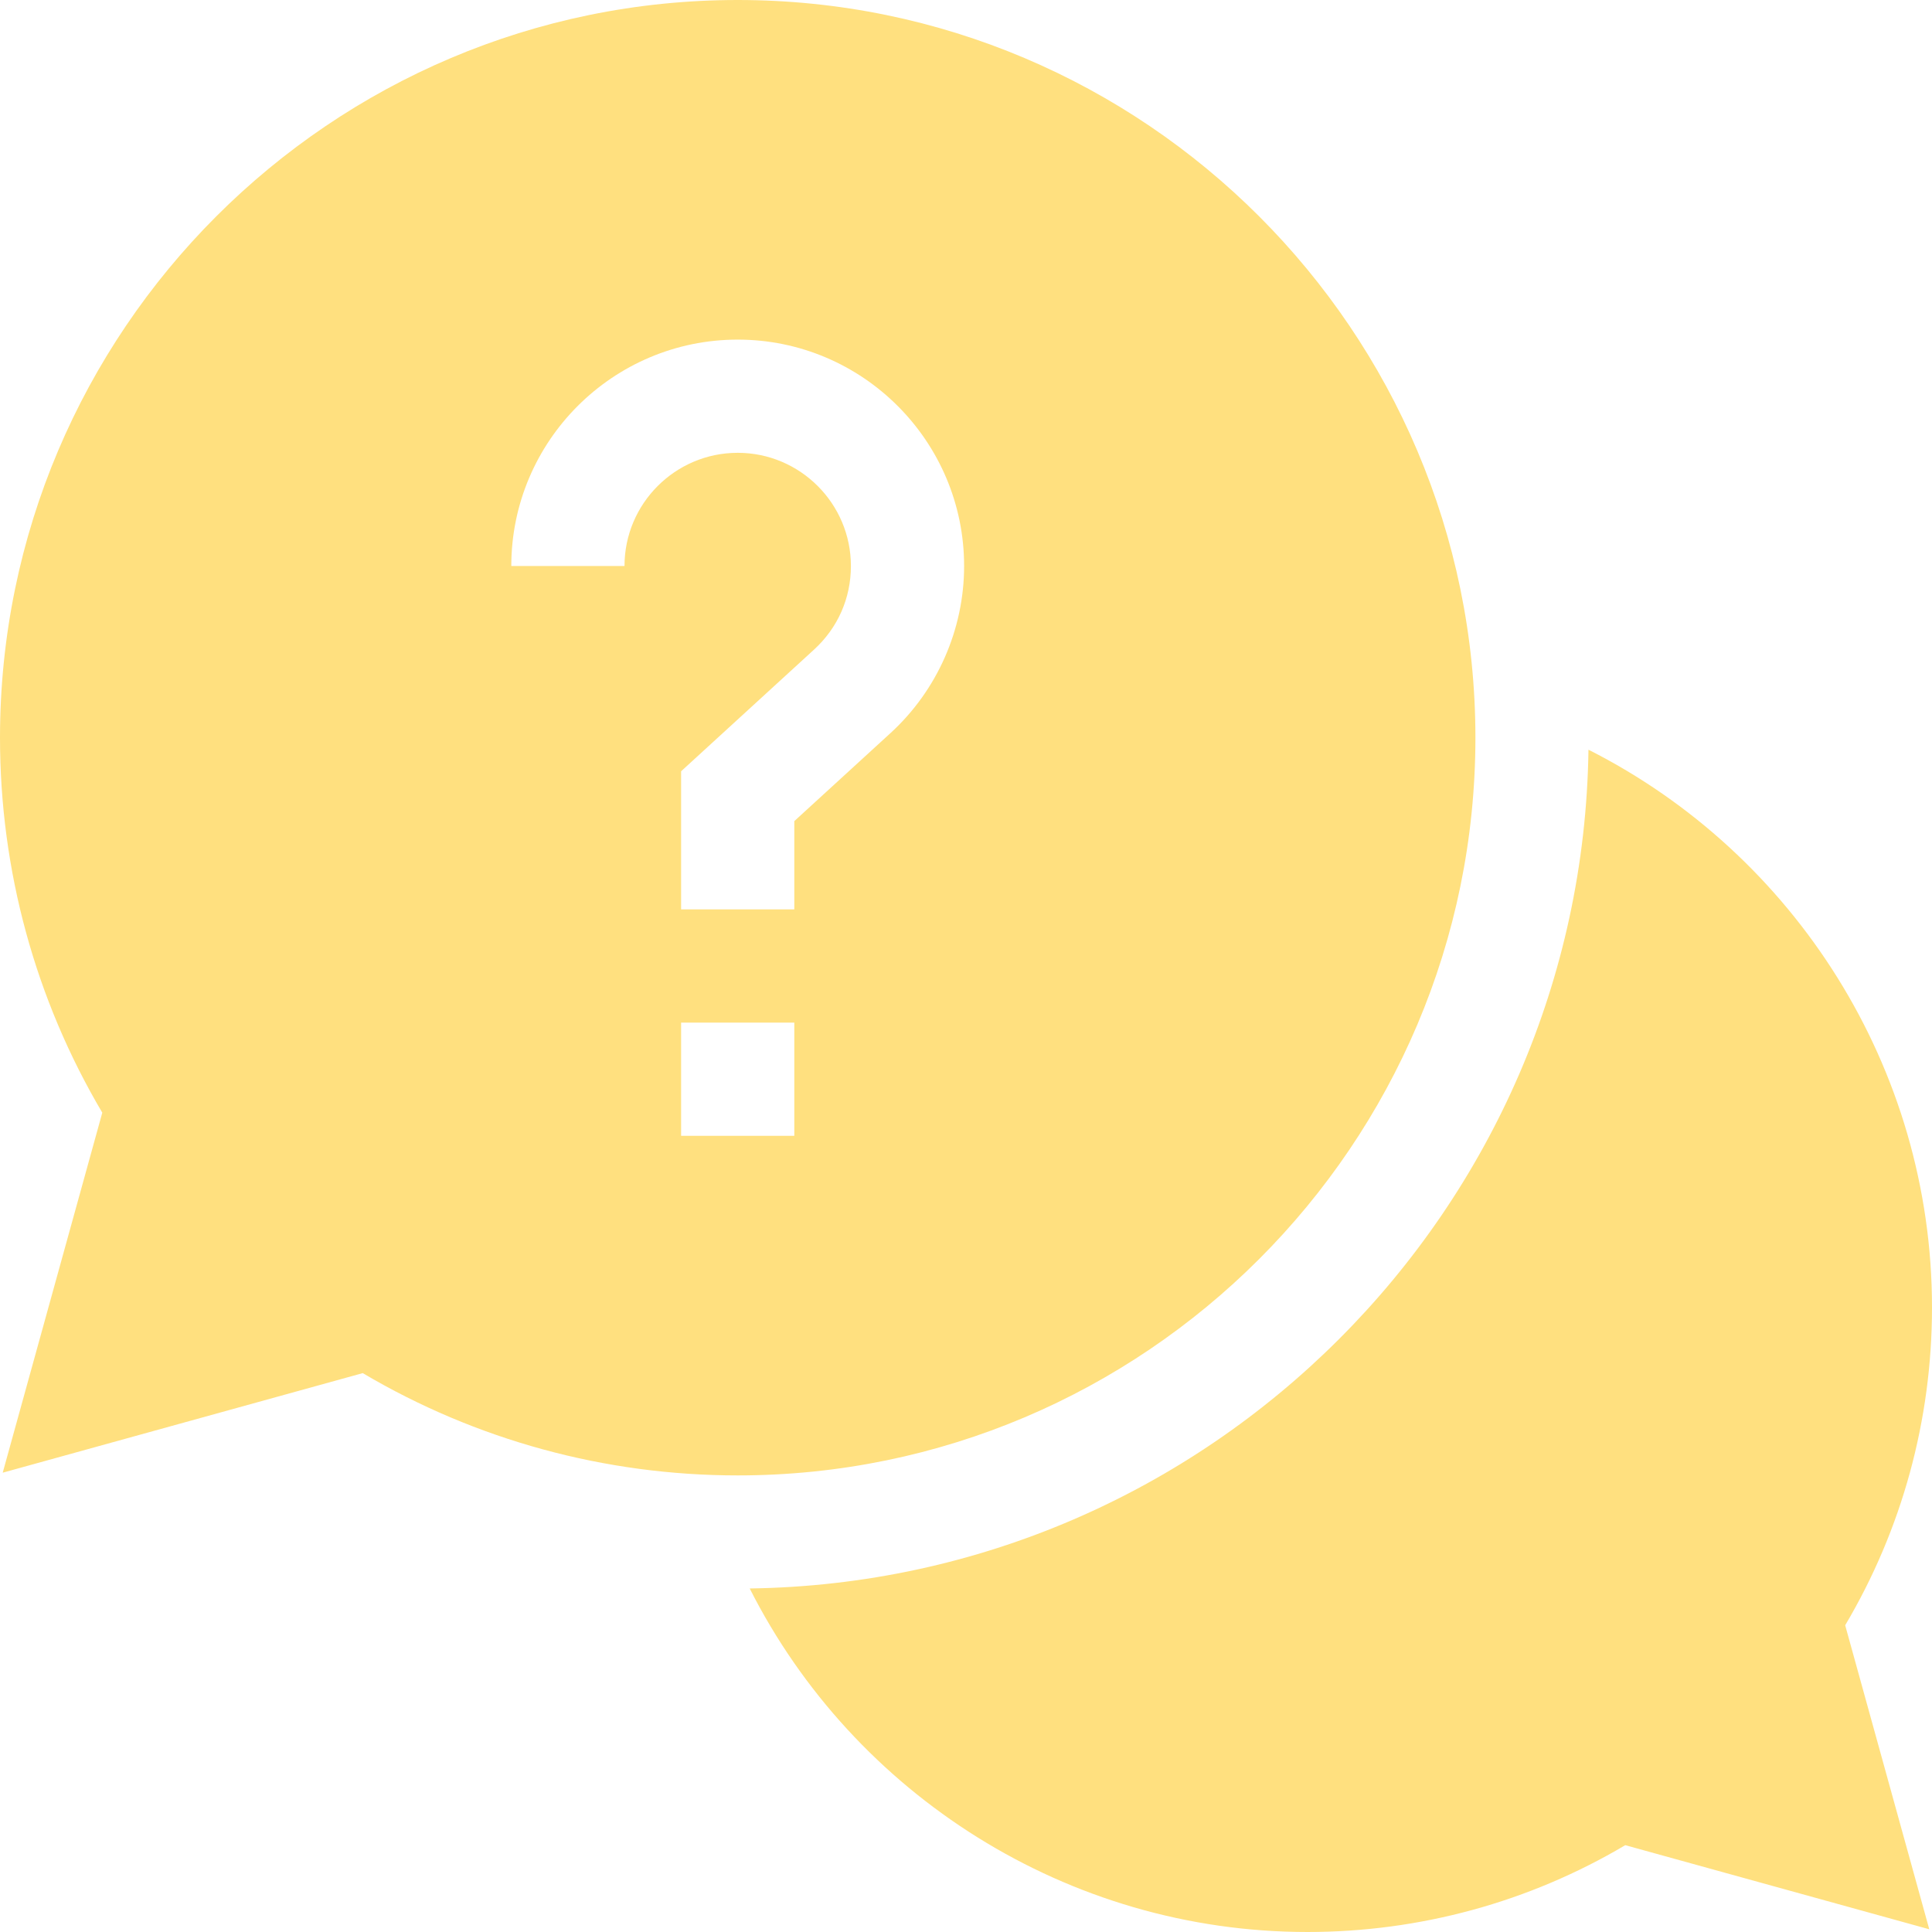 <?xml version="1.0" encoding="UTF-8"?>
<svg width="512px" height="512px" viewBox="0 0 512 512" version="1.1" xmlns="http://www.w3.org/2000/svg" xmlns:xlink="http://www.w3.org/1999/xlink">
    <!-- Generator: Sketch 52.6 (67491) - http://www.bohemiancoding.com/sketch -->
    <title>Icon-UX-02</title>
    <desc>Created with Sketch.</desc>
    <g id="Page-1" stroke="none" stroke-width="1" fill="none" fill-rule="evenodd">
        <g id="Custom-02" transform="translate(-571, -334)" fill="#FFE07F">
            <g id="Icon-UX-02" transform="translate(571, 334)">
                <path d="M512,346.5 C512,282.965 475.551,226.262 420.961,198.68 C419.266,320.5 320.5,419.266 198.68,420.961 C226.262,475.551 282.965,512 346.5,512 C376.289,512 405.258,504.066 430.711,488.992 L511.277,511.277 L488.992,430.711 C504.066,405.258 512,376.289 512,346.5 Z" id="Path"></path>
                <path d="M391,195.5 C391,87.699 303.301,0 195.5,0 C87.699,0 0,87.699 0,195.5 C0,230.633 9.352,264.84 27.109,294.871 L0.719,390.277 L96.129,363.891 C126.16,381.648 160.367,391 195.5,391 C303.301,391 391,303.301 391,195.5 Z M165.5,150 L135.5,150 C135.5,116.914 162.414,90 195.5,90 C228.586,90 255.5,116.914 255.5,150 C255.5,166.793 248.391,182.934 235.988,194.277 L210.5,217.605 L210.5,241 L180.5,241 L180.5,204.395 L215.734,172.145 C222.031,166.383 225.5,158.52 225.5,150 C225.5,133.457 212.043,120 195.5,120 C178.957,120 165.5,133.457 165.5,150 Z M180.5,271 L210.5,271 L210.5,301 L180.5,301 L180.5,271 Z" id="Shape" fill-rule="nonzero"></path>
            </g>
        </g>
    </g>
</svg>